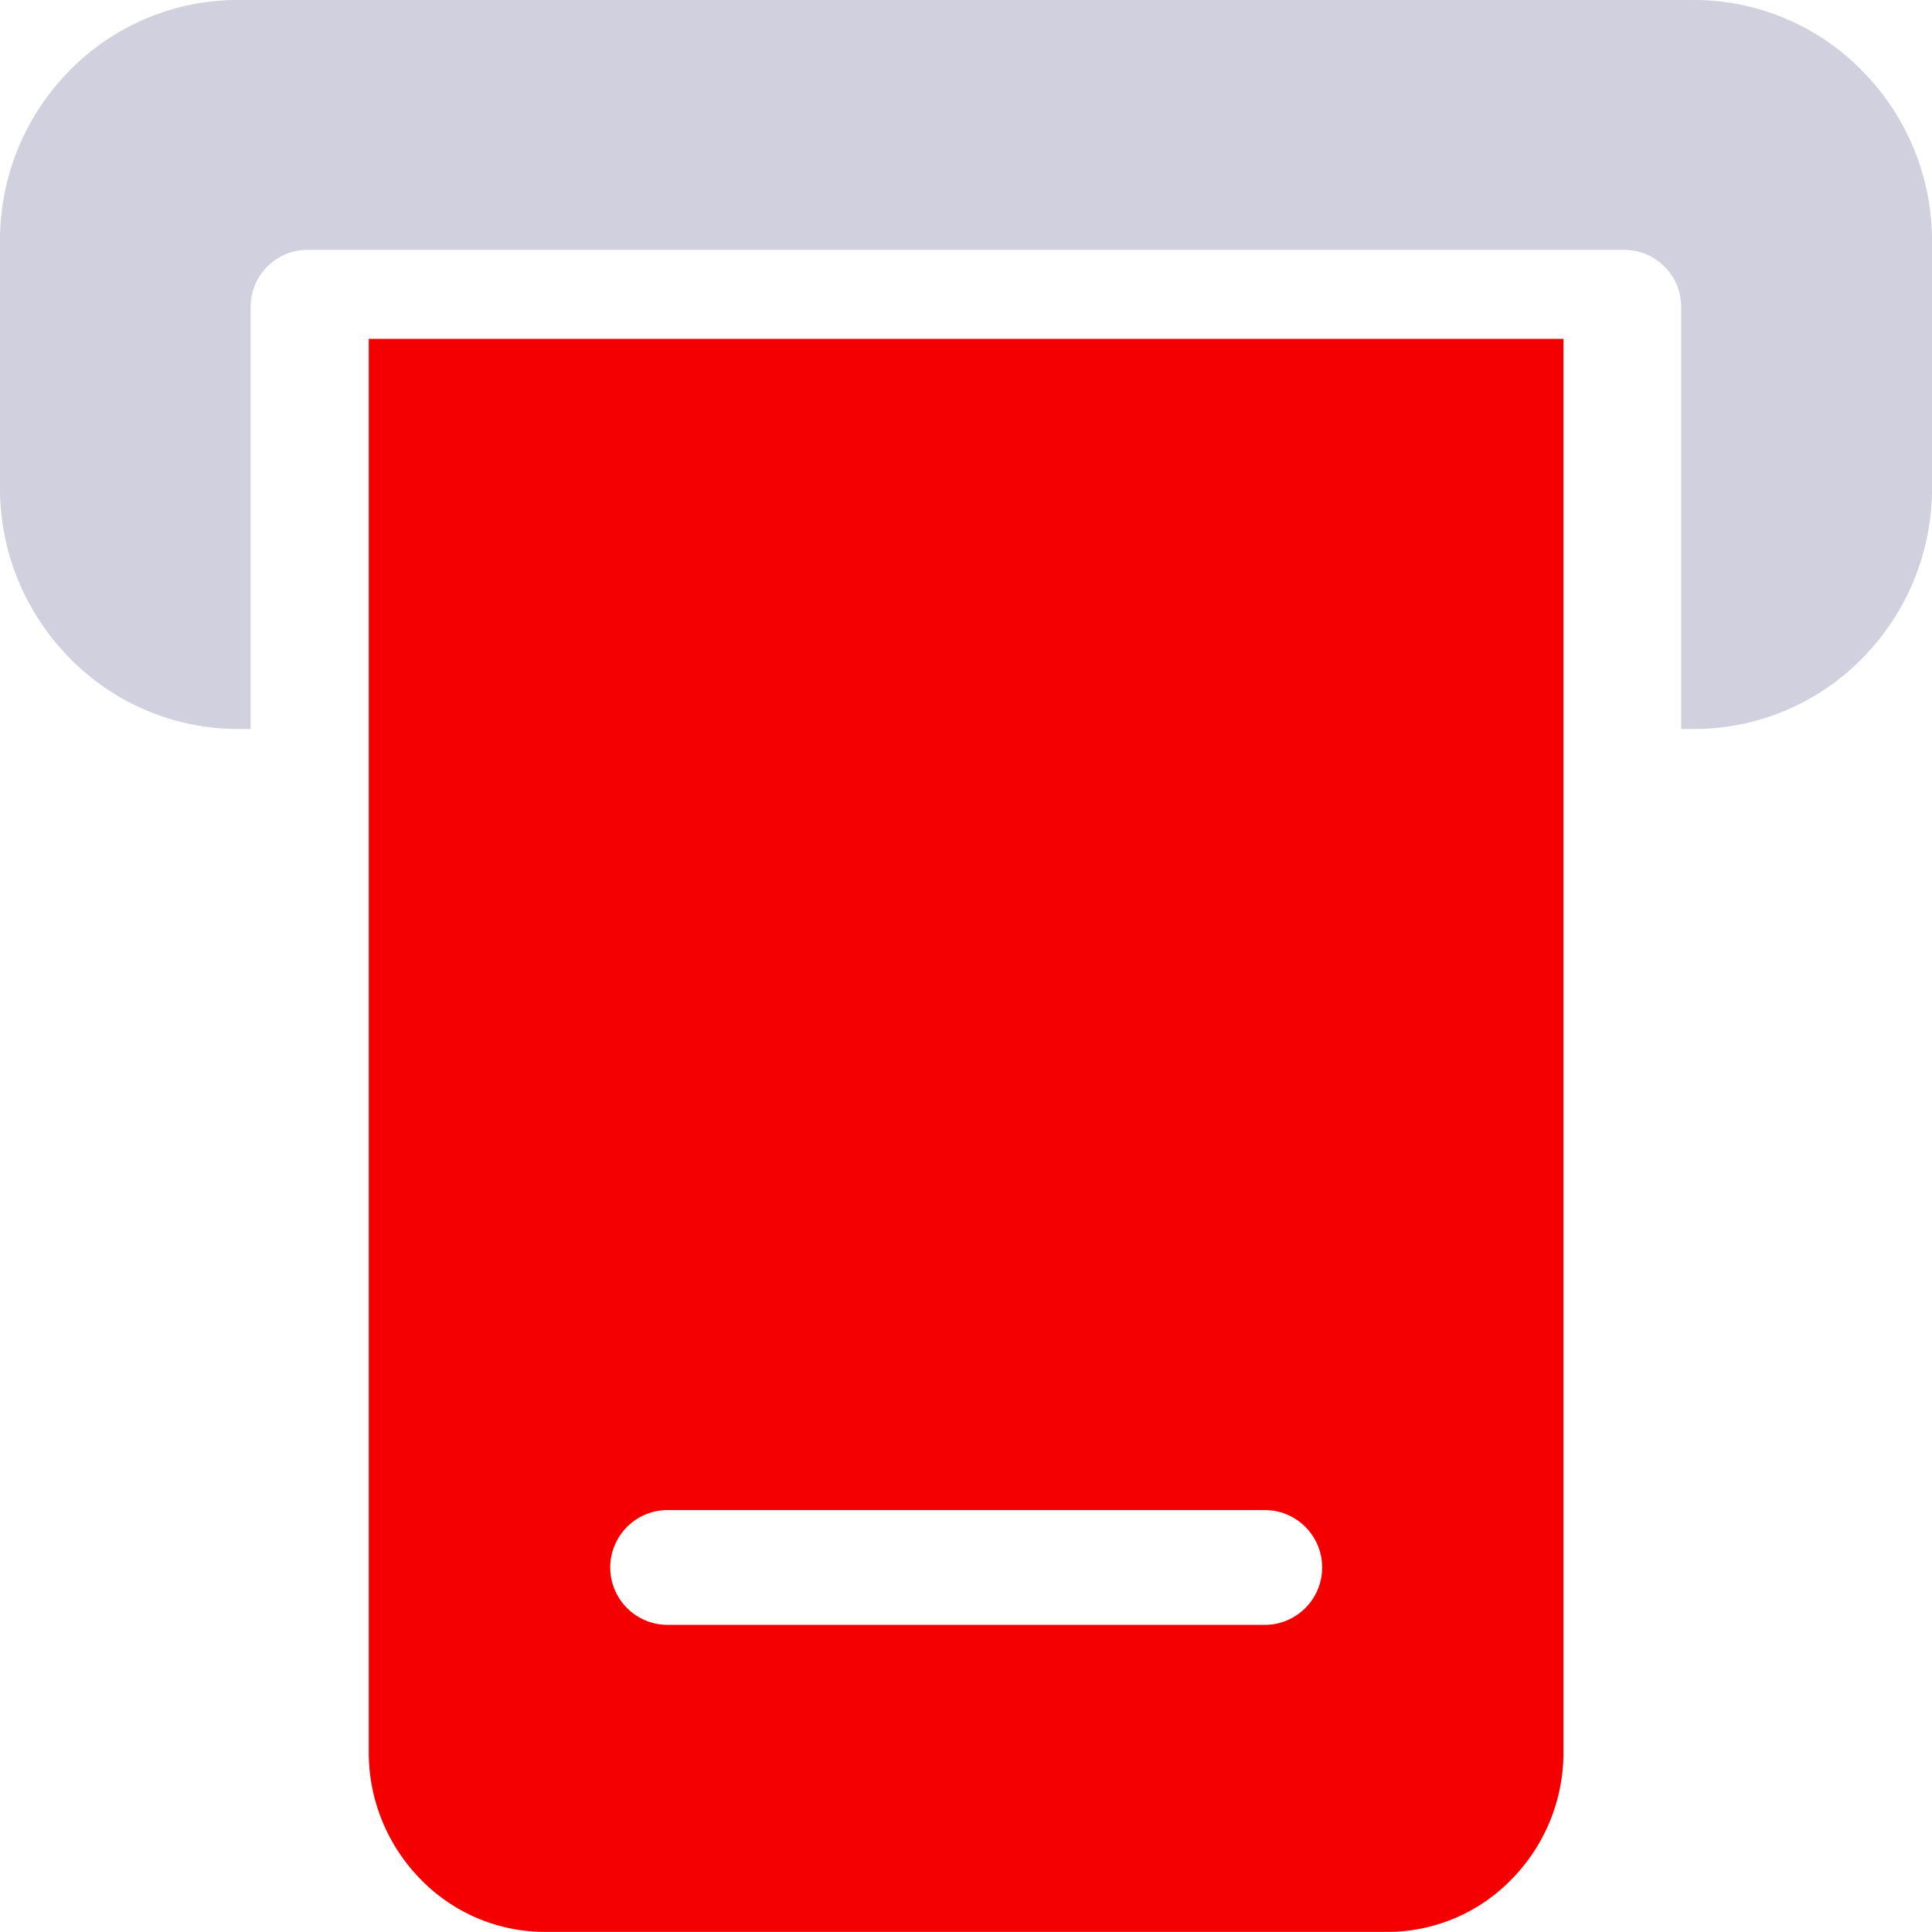 <svg id="faq_ico_02" xmlns="http://www.w3.org/2000/svg" width="24" height="24" viewBox="0 0 24 24">
  <defs>
    <style>
      .cls-1 {
        fill: #f40000;
      }

      .cls-2 {
        fill: #d0d0de;
      }
    </style>
  </defs>
  <path id="패스_518" data-name="패스 518" class="cls-1" d="M200.716,179.626a5.024,5.024,0,1,1-5.024-5.024A5.024,5.024,0,0,1,200.716,179.626Zm0,0" transform="translate(-183.692 -168.375)"/>
  <path id="패스_519" data-name="패스 519" class="cls-2" d="M23.132.879A2.925,2.925,0,0,0,21.038,0H2.962a2.925,2.925,0,0,0-2.1.879A3,3,0,0,0,0,3V6.054A3,3,0,0,0,.868,8.177a2.925,2.925,0,0,0,2.095.879h.15V3.816a.708.708,0,0,1,.7-.712H20.184a.708.708,0,0,1,.7.712v5.24h.15a2.925,2.925,0,0,0,2.1-.879A3,3,0,0,0,24,6.054V3A3,3,0,0,0,23.132.879Zm0,0"/>
  <path id="패스_520" data-name="패스 520" class="cls-1" d="M96.4,112.884a2.246,2.246,0,0,0,.642,1.582,2.153,2.153,0,0,0,1.55.656H109.05a2.152,2.152,0,0,0,1.549-.656,2.247,2.247,0,0,0,.642-1.583V95.332H96.4Zm7.421-15.212a4.529,4.529,0,1,1-4.433,4.528A4.486,4.486,0,0,1,103.82,97.672Zm-3.735,12.21h7.471a.713.713,0,0,1,0,1.425h-7.471a.713.713,0,0,1,0-1.425Zm0,0" transform="translate(-91.819 -91.123)"/>
</svg>

